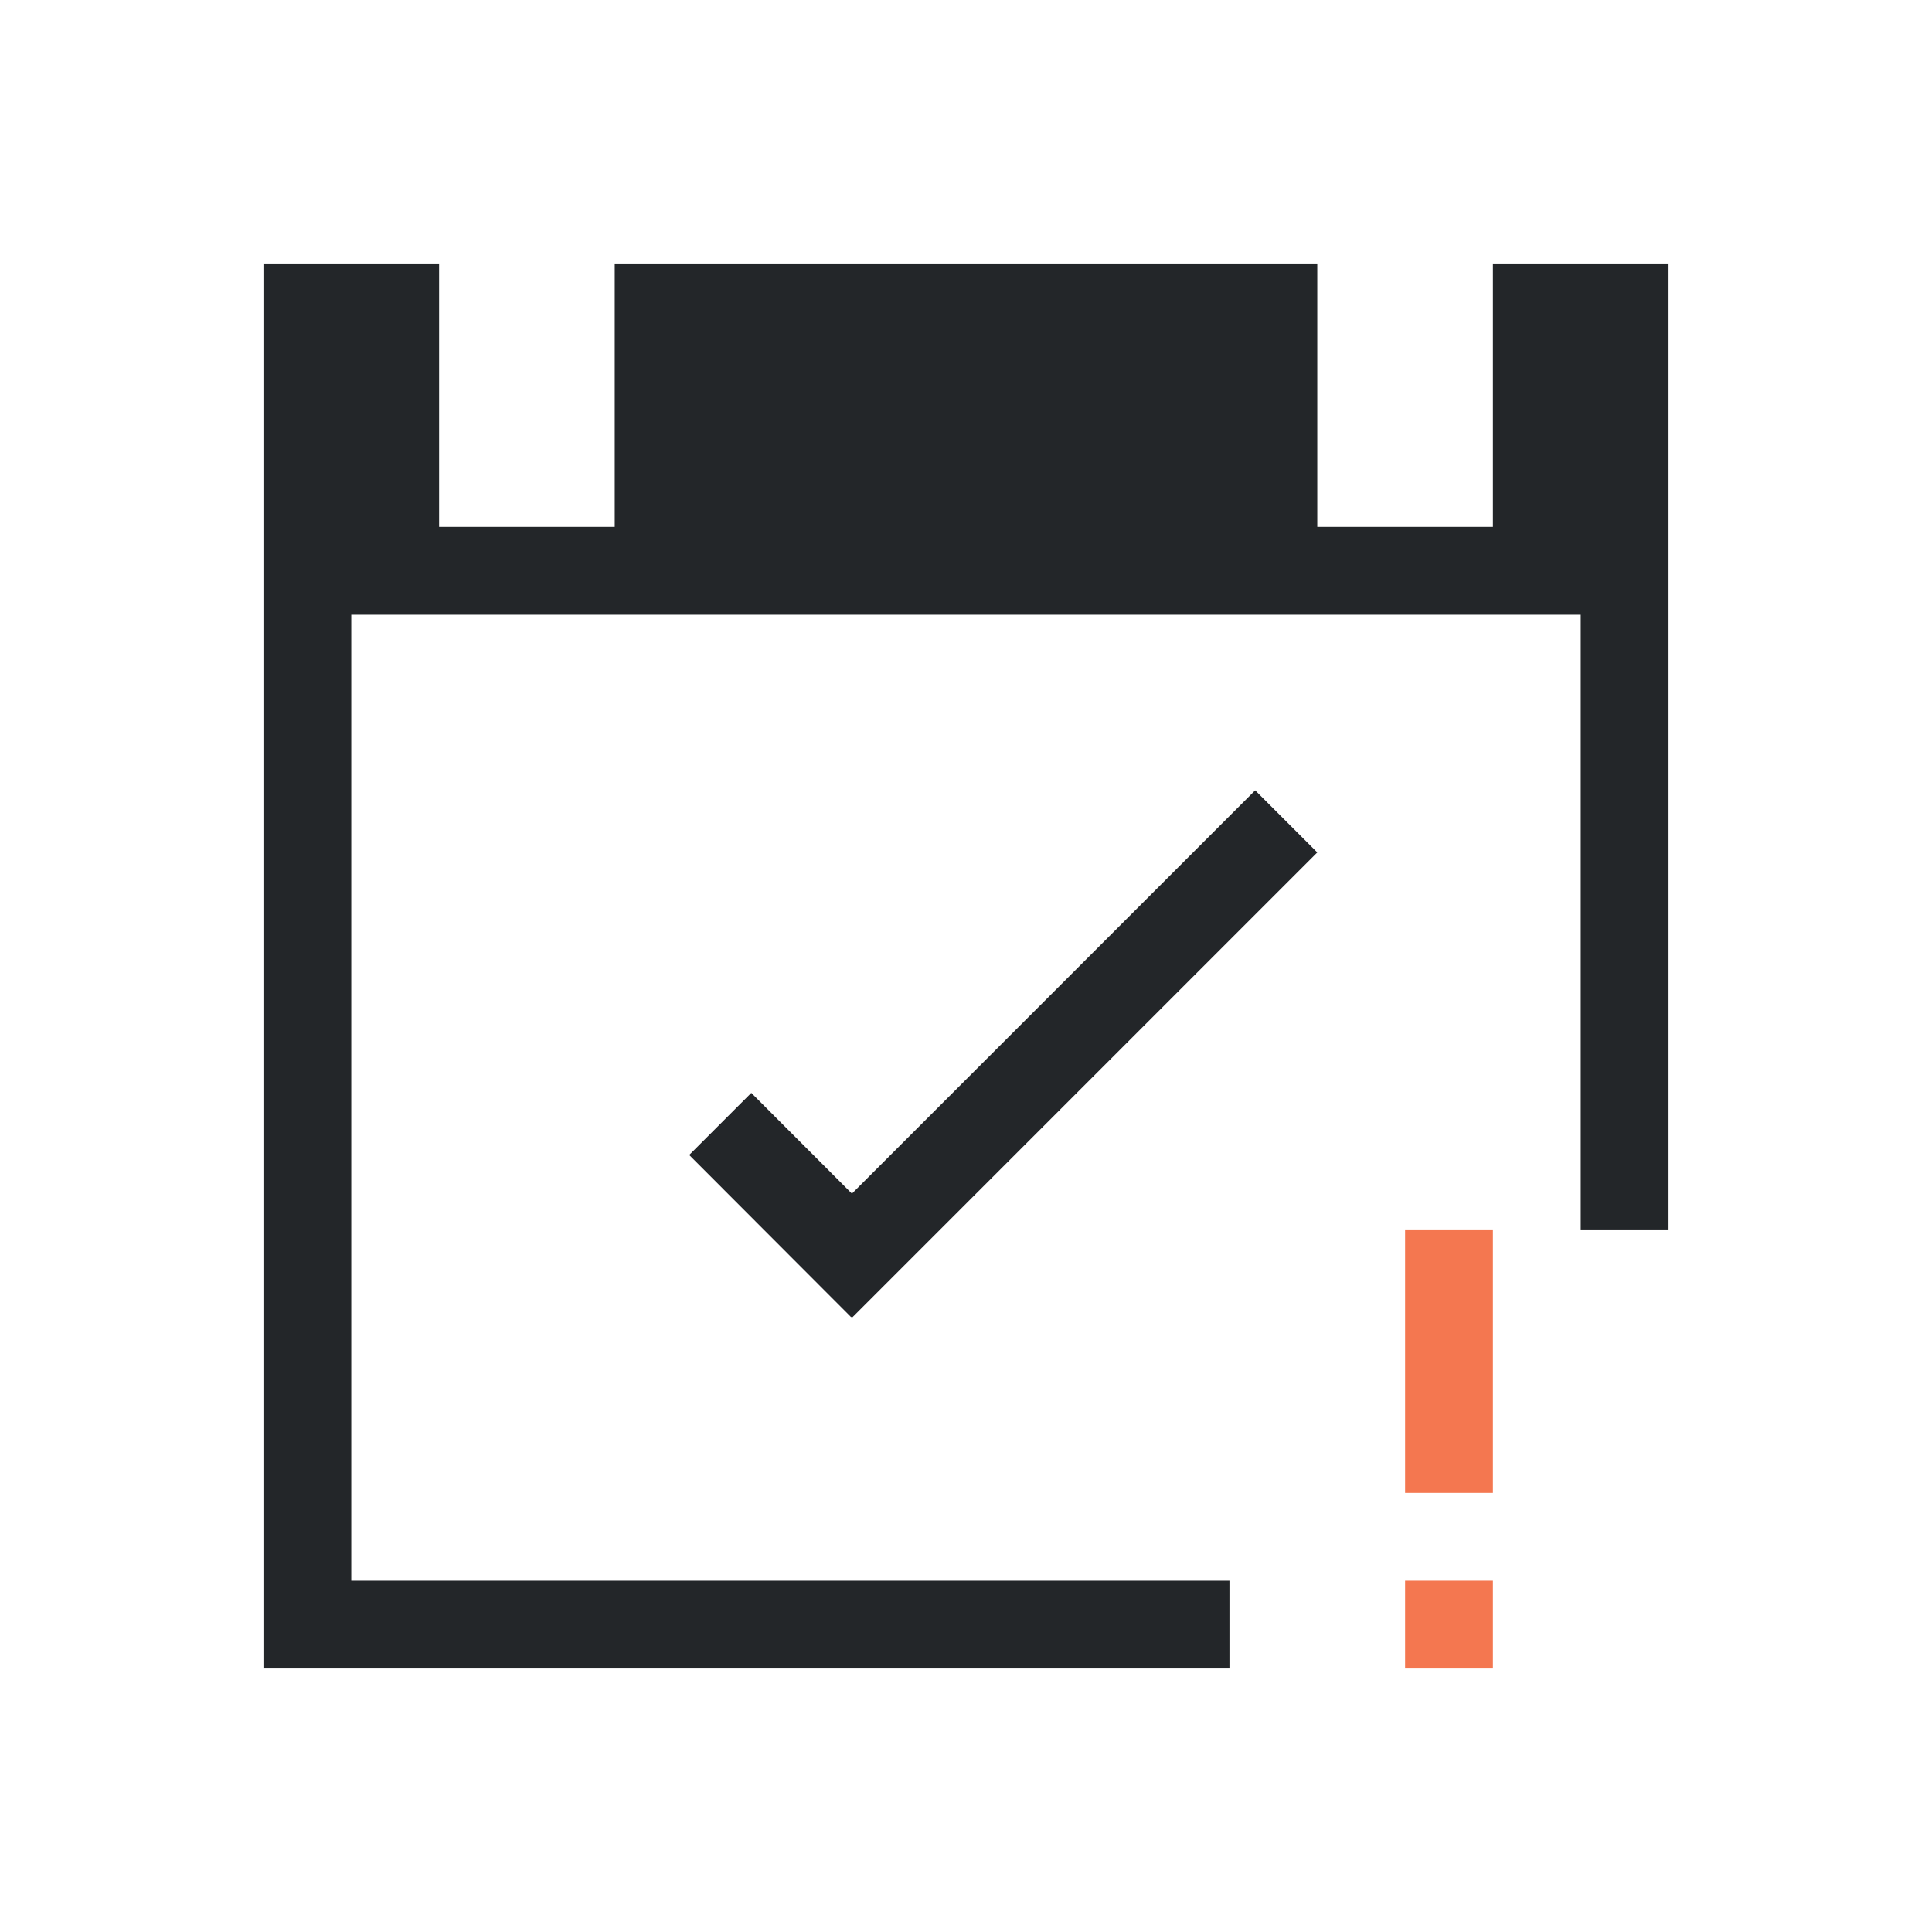<svg xmlns="http://www.w3.org/2000/svg" viewBox="0 0 22 22">
  <defs id="defs3051">
    <style type="text/css" id="current-color-scheme">
      .ColorScheme-Text {
        color:#232629;
      }
      .ColorScheme-Highlight {
        color:#3daee9;
      }
      </style>
  </defs>
 <path 
     style="fill:currentColor;fill-opacity:1;stroke:none" 
     d="M 3 3 L 3 19 L 13 19 L 14 19 L 14 18 L 13 18 L 4 18 L 4 7 L 18 7 L 18 13 L 18 14 L 19 14 L 19 13 L 19 3 L 17 3 L 17 6 L 15 6 L 15 3 L 7 3 L 7 6 L 5 6 L 5 3 L 3 3 z M 14.293 9 L 9.701 13.592 L 8.555 12.445 L 7.848 13.152 L 9.693 15 L 9.699 14.992 L 9.707 15 L 15 9.707 L 14.293 9 z "
     class="ColorScheme-Text"
     />
 <path 
     style="fill:#f47750;fill-opacity:1;stroke:none" 
     d="M 16 14 L 16 17 L 17 17 L 17 14 L 16 14 z M 16 18 L 16 19 L 17 19 L 17 18 L 16 18 z "
     />
</svg>
